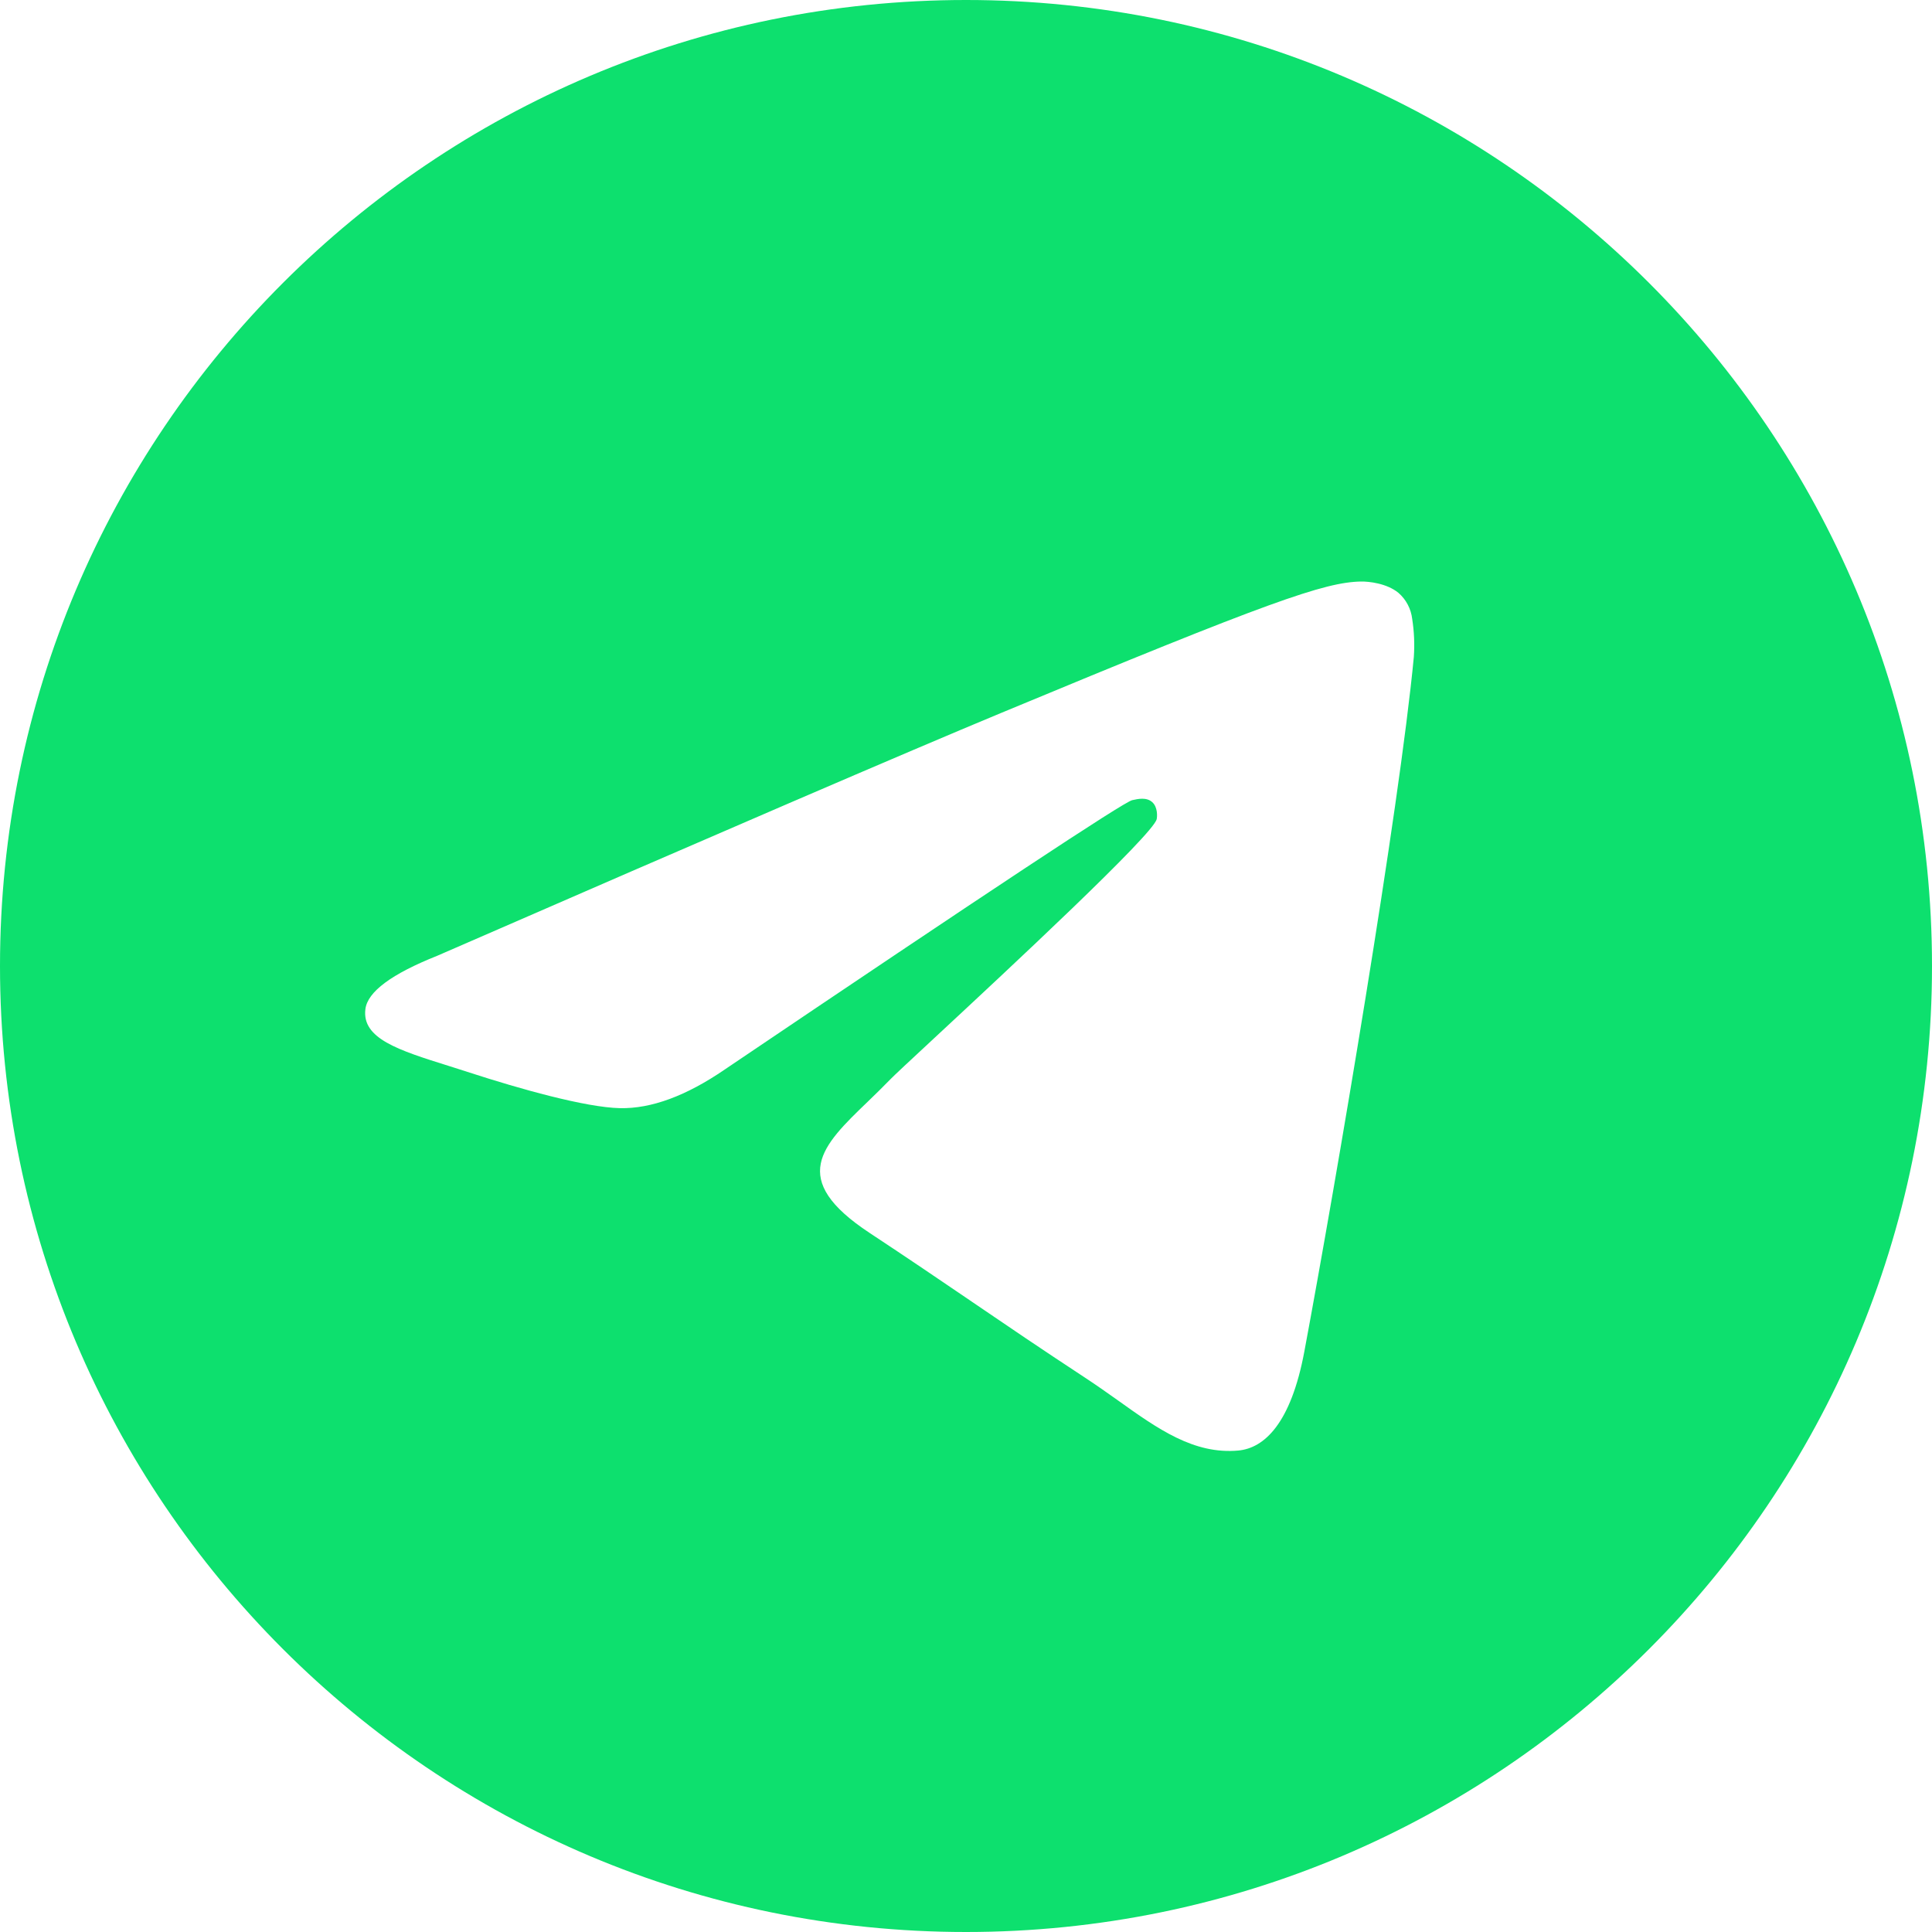 <?xml version="1.0" encoding="UTF-8"?> <svg xmlns="http://www.w3.org/2000/svg" width="64" height="64" viewBox="0 0 64 64" fill="none"> <path fill-rule="evenodd" clip-rule="evenodd" d="M32 64C49.673 64 64 49.673 64 32C64 14.327 49.673 0 32 0C14.327 0 0 14.327 0 32C0 49.673 14.327 64 32 64ZM33.147 23.624C30.035 24.917 23.813 27.597 14.485 31.661C12.971 32.264 12.176 32.853 12.104 33.429C11.981 34.405 13.203 34.789 14.861 35.309C14.926 35.33 14.991 35.35 15.057 35.371C15.222 35.423 15.391 35.476 15.563 35.533C17.197 36.064 19.395 36.685 20.536 36.709C21.573 36.731 22.731 36.304 24.008 35.429C32.723 29.544 37.221 26.571 37.504 26.507C37.704 26.461 37.981 26.403 38.168 26.571C38.355 26.736 38.336 27.051 38.317 27.136C38.195 27.651 33.411 32.101 30.931 34.405C30.157 35.123 29.611 35.632 29.499 35.749C29.248 36.008 28.992 36.256 28.747 36.493C27.227 37.955 26.091 39.053 28.811 40.845C30.079 41.682 31.102 42.377 32.115 43.066L32.205 43.128C33.344 43.904 34.48 44.677 35.952 45.643C36.325 45.888 36.683 46.141 37.032 46.389C38.357 47.336 39.549 48.184 41.021 48.051C41.875 47.971 42.76 47.168 43.208 44.771C44.267 39.101 46.352 26.824 46.835 21.763C46.864 21.342 46.846 20.92 46.781 20.504C46.742 20.168 46.579 19.858 46.323 19.637C45.941 19.325 45.349 19.259 45.083 19.264C43.88 19.285 42.035 19.928 33.147 23.624Z" fill="#0DE06E"></path> </svg> 